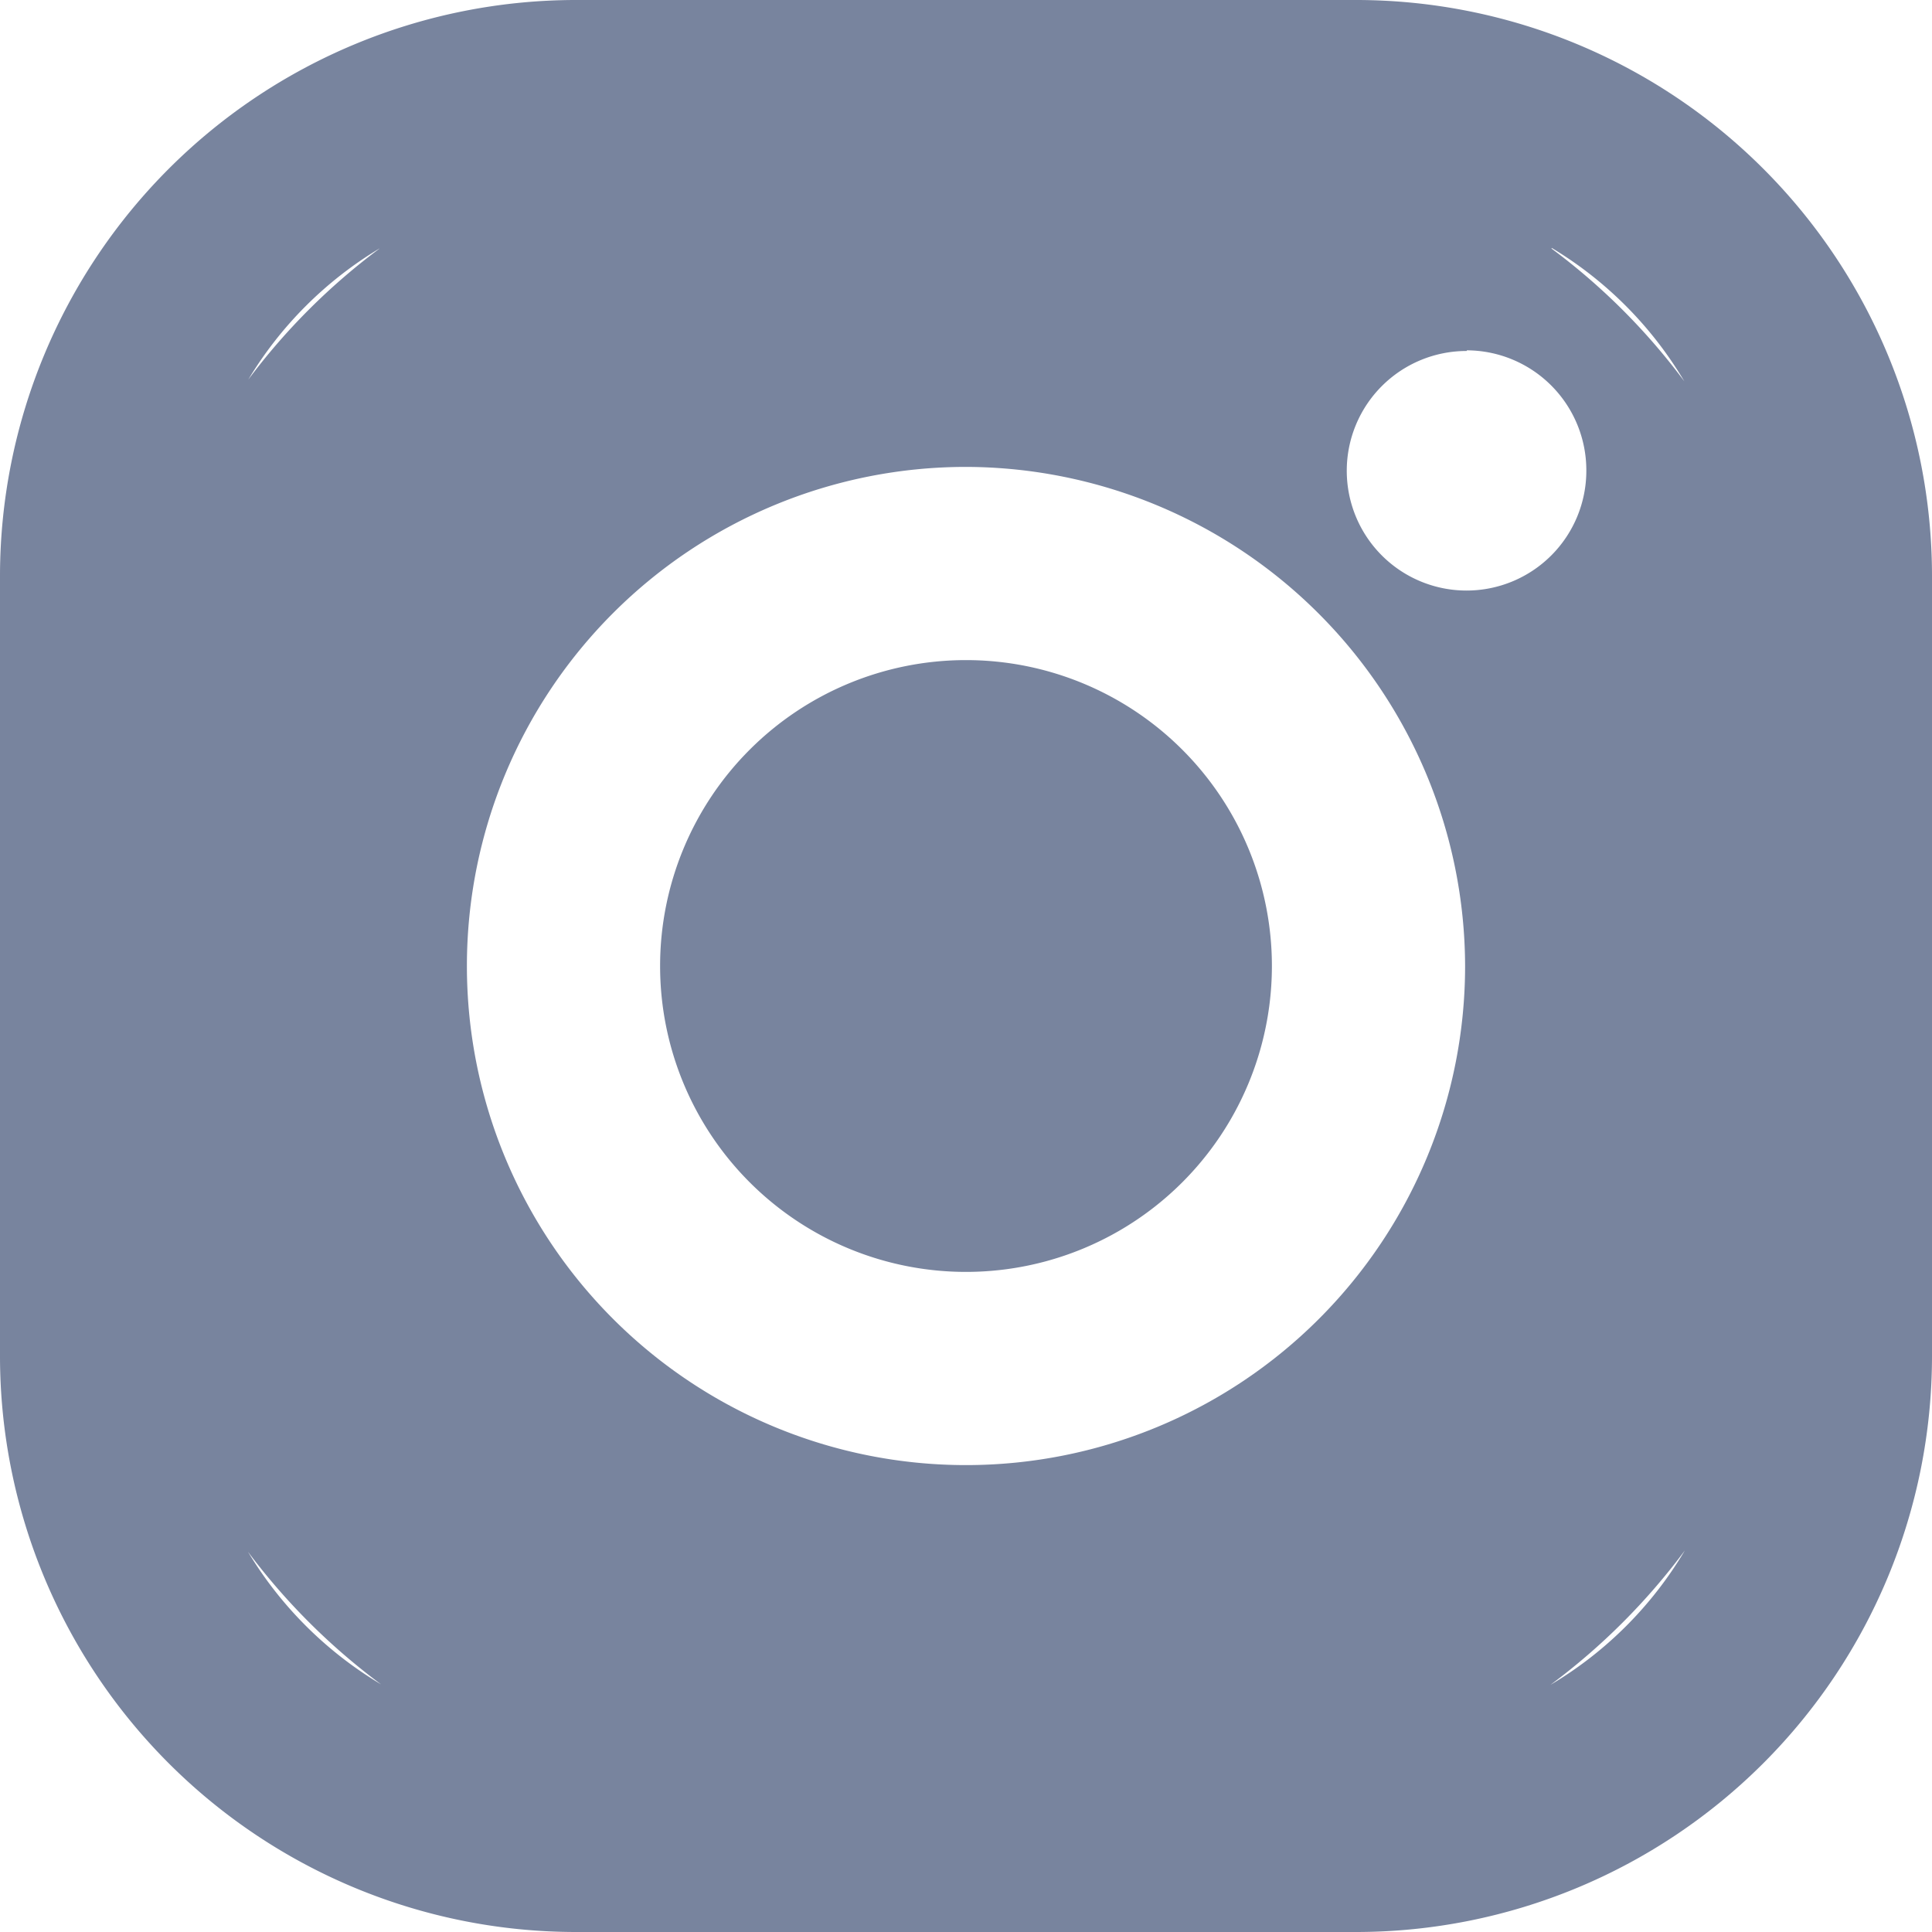 <svg xmlns="http://www.w3.org/2000/svg" width="12" height="12" viewBox="0 0 12 12"><path d="M8.426,12H3.575A3.578,3.578,0,0,1,0,8.426V3.575A3.579,3.579,0,0,1,3.575,0H8.426A3.578,3.578,0,0,1,12,3.575V8.426A3.578,3.578,0,0,1,8.426,12Zm2.039-2.37a4.031,4.031,0,0,1-.835.835A2.382,2.382,0,0,0,10.465,9.63ZM1.54,9.638h0a2.394,2.394,0,0,0,.827.824A4.03,4.03,0,0,1,1.54,9.638ZM6,2.9A3.1,3.1,0,1,0,9.1,6,3.108,3.108,0,0,0,6,2.9Zm3.11-.72a.744.744,0,1,0,.743.743A.745.745,0,0,0,9.111,2.176Zm.527-.636h0a3.994,3.994,0,0,1,.825.825A2.383,2.383,0,0,0,9.638,1.54Zm-7.281,0a2.38,2.38,0,0,0-.814.814A4,4,0,0,1,2.357,1.544ZM6,7.9A1.9,1.9,0,1,1,7.9,6,1.9,1.9,0,0,1,6,7.9Z" fill="#78849e"/></svg>